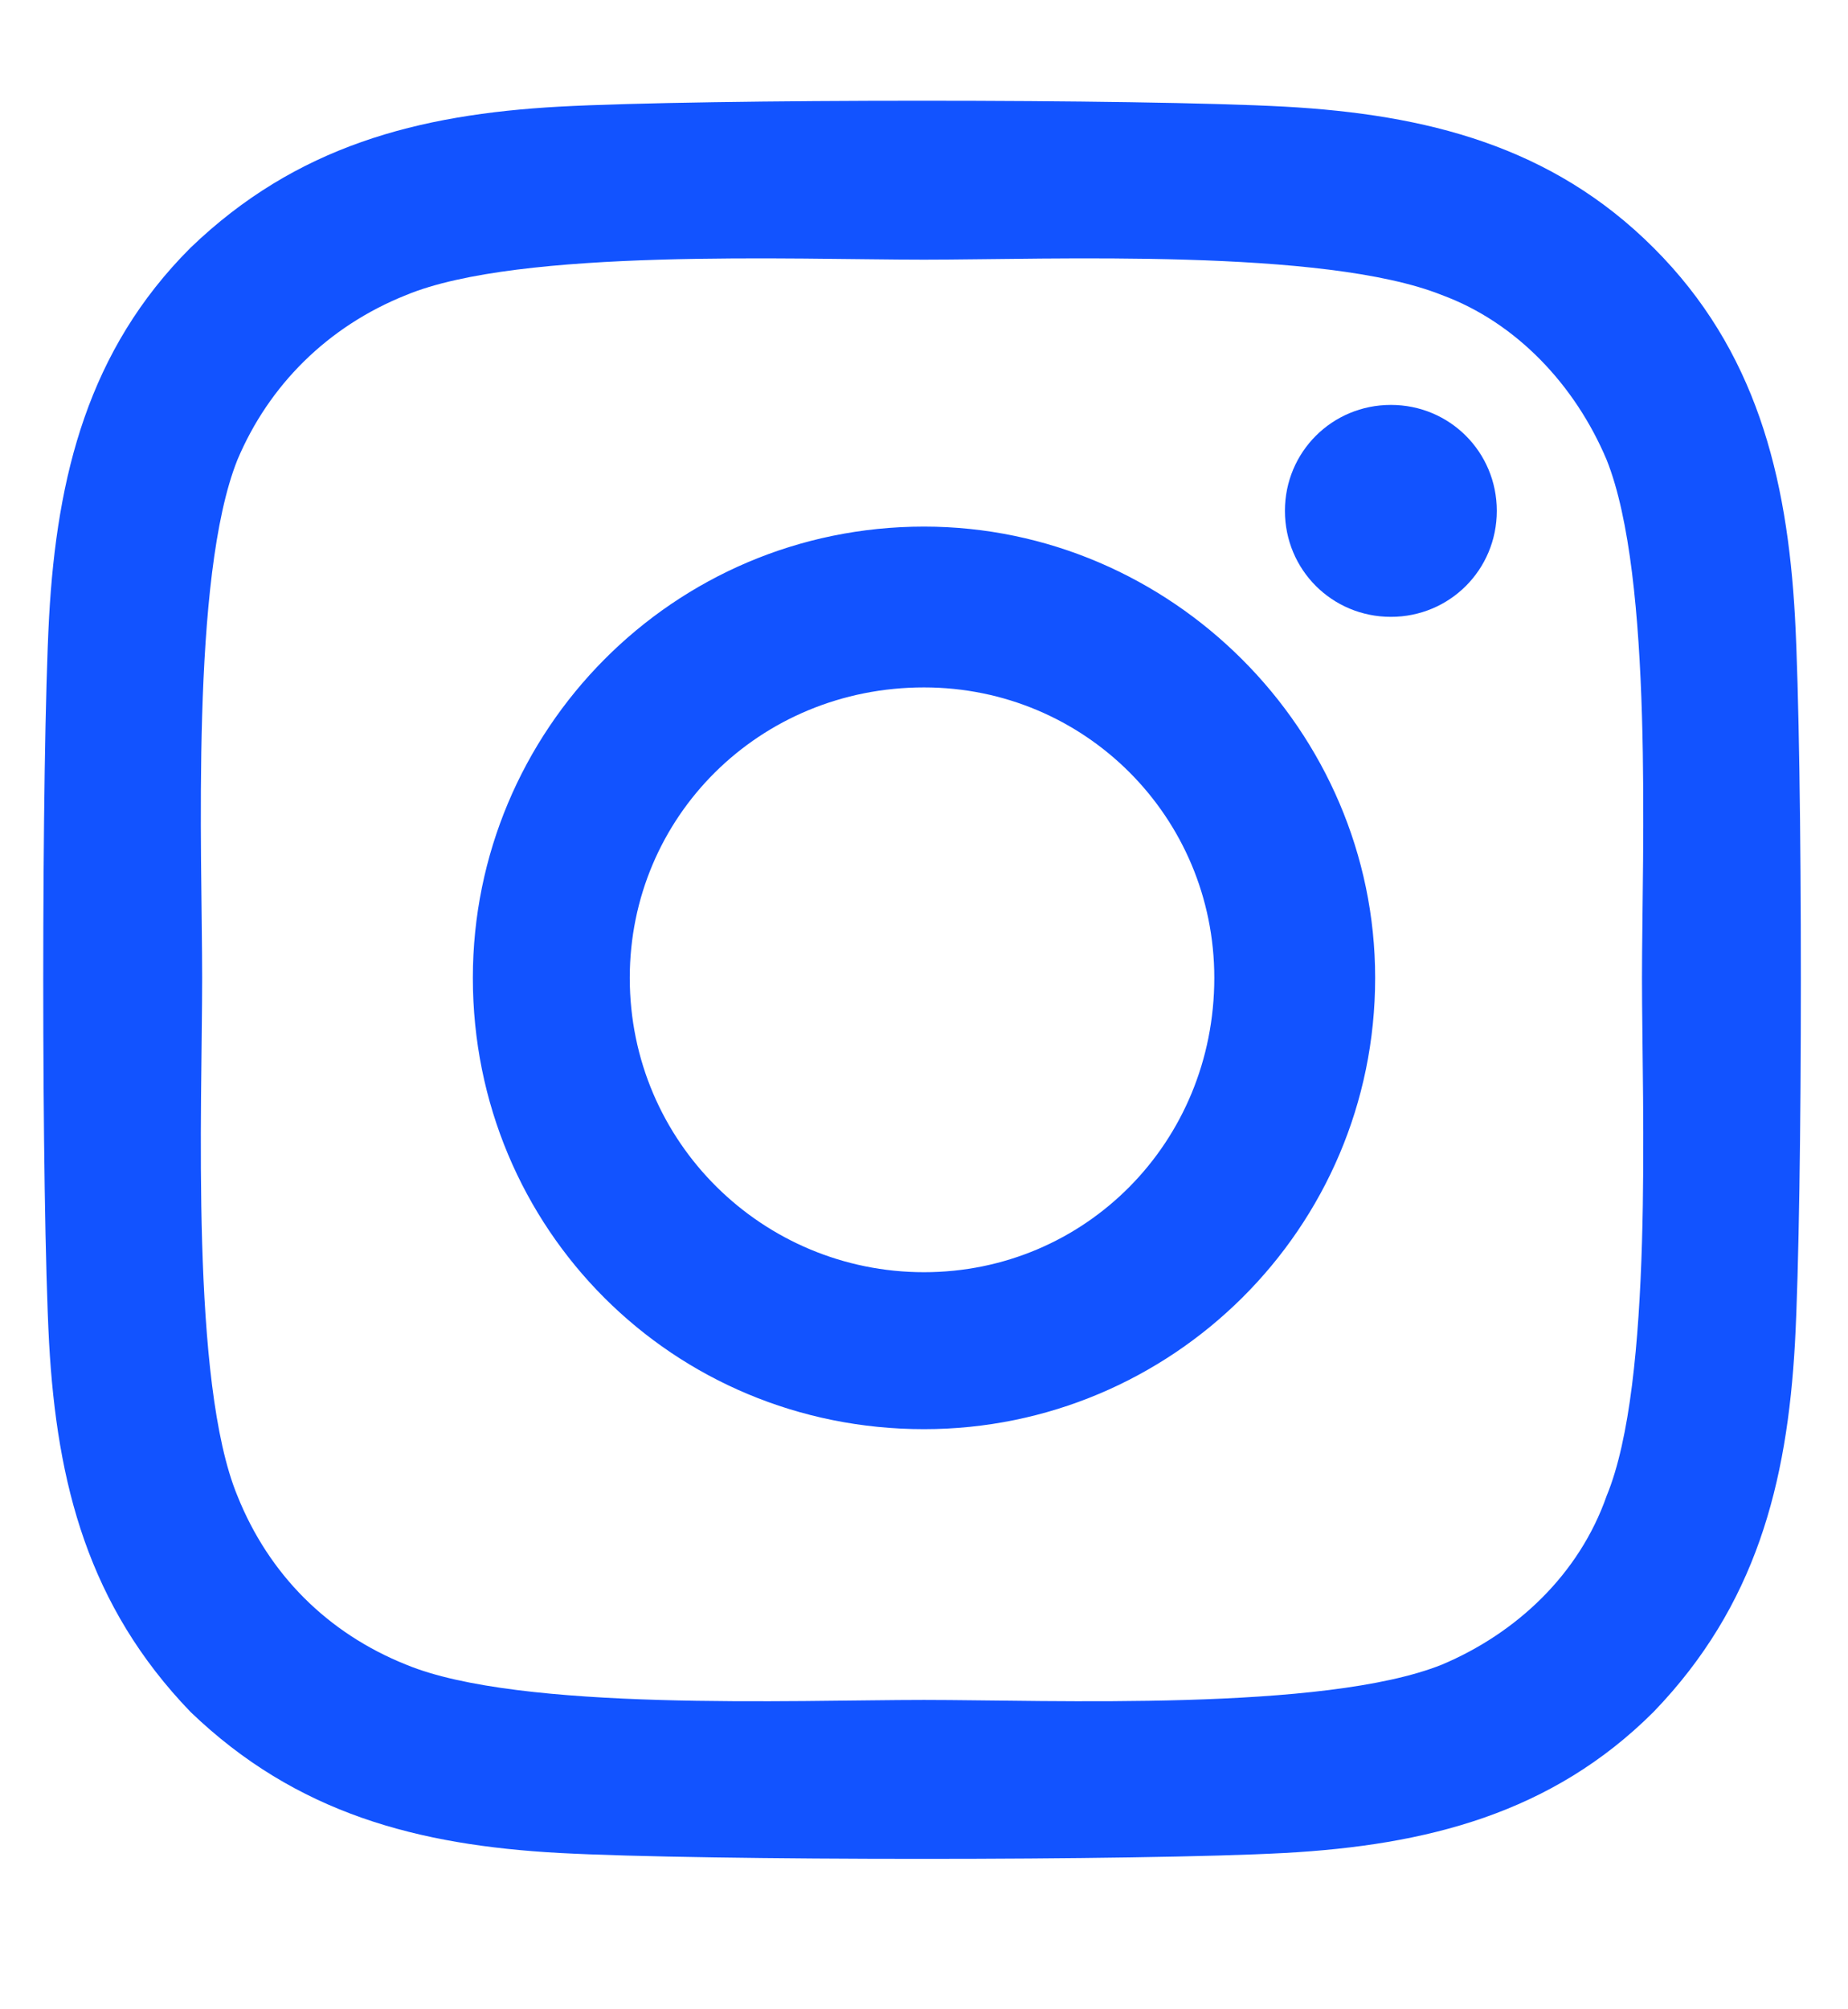 <svg width="23" height="25" viewBox="0 0 23 25" fill="none" xmlns="http://www.w3.org/2000/svg">
<path d="M11.5 6.552C14.576 6.552 17.115 9.091 17.115 12.167C17.115 15.292 14.576 17.782 11.5 17.782C8.375 17.782 5.885 15.292 5.885 12.167C5.885 9.091 8.375 6.552 11.5 6.552ZM11.5 15.829C13.502 15.829 15.113 14.217 15.113 12.167C15.113 10.165 13.502 8.553 11.5 8.553C9.449 8.553 7.838 10.165 7.838 12.167C7.838 14.217 9.498 15.829 11.5 15.829ZM18.629 6.356C18.629 7.089 18.043 7.675 17.311 7.675C16.578 7.675 15.992 7.089 15.992 6.356C15.992 5.624 16.578 5.038 17.311 5.038C18.043 5.038 18.629 5.624 18.629 6.356ZM22.34 7.675C22.438 9.481 22.438 14.901 22.34 16.708C22.242 18.466 21.852 19.979 20.582 21.298C19.312 22.567 17.75 22.958 15.992 23.055C14.185 23.153 8.766 23.153 6.959 23.055C5.201 22.958 3.688 22.567 2.369 21.298C1.1 19.979 0.709 18.466 0.611 16.708C0.514 14.901 0.514 9.481 0.611 7.675C0.709 5.917 1.1 4.354 2.369 3.085C3.688 1.815 5.201 1.425 6.959 1.327C8.766 1.229 14.185 1.229 15.992 1.327C17.75 1.425 19.312 1.815 20.582 3.085C21.852 4.354 22.242 5.917 22.34 7.675ZM19.996 18.612C20.582 17.196 20.436 13.778 20.436 12.167C20.436 10.604 20.582 7.186 19.996 5.721C19.605 4.794 18.873 4.012 17.945 3.671C16.48 3.085 13.062 3.231 11.5 3.231C9.889 3.231 6.471 3.085 5.055 3.671C4.078 4.061 3.346 4.794 2.955 5.721C2.369 7.186 2.516 10.604 2.516 12.167C2.516 13.778 2.369 17.196 2.955 18.612C3.346 19.589 4.078 20.321 5.055 20.712C6.471 21.298 9.889 21.151 11.5 21.151C13.062 21.151 16.48 21.298 17.945 20.712C18.873 20.321 19.654 19.589 19.996 18.612Z" fill="#1253FF"/>
</svg>
